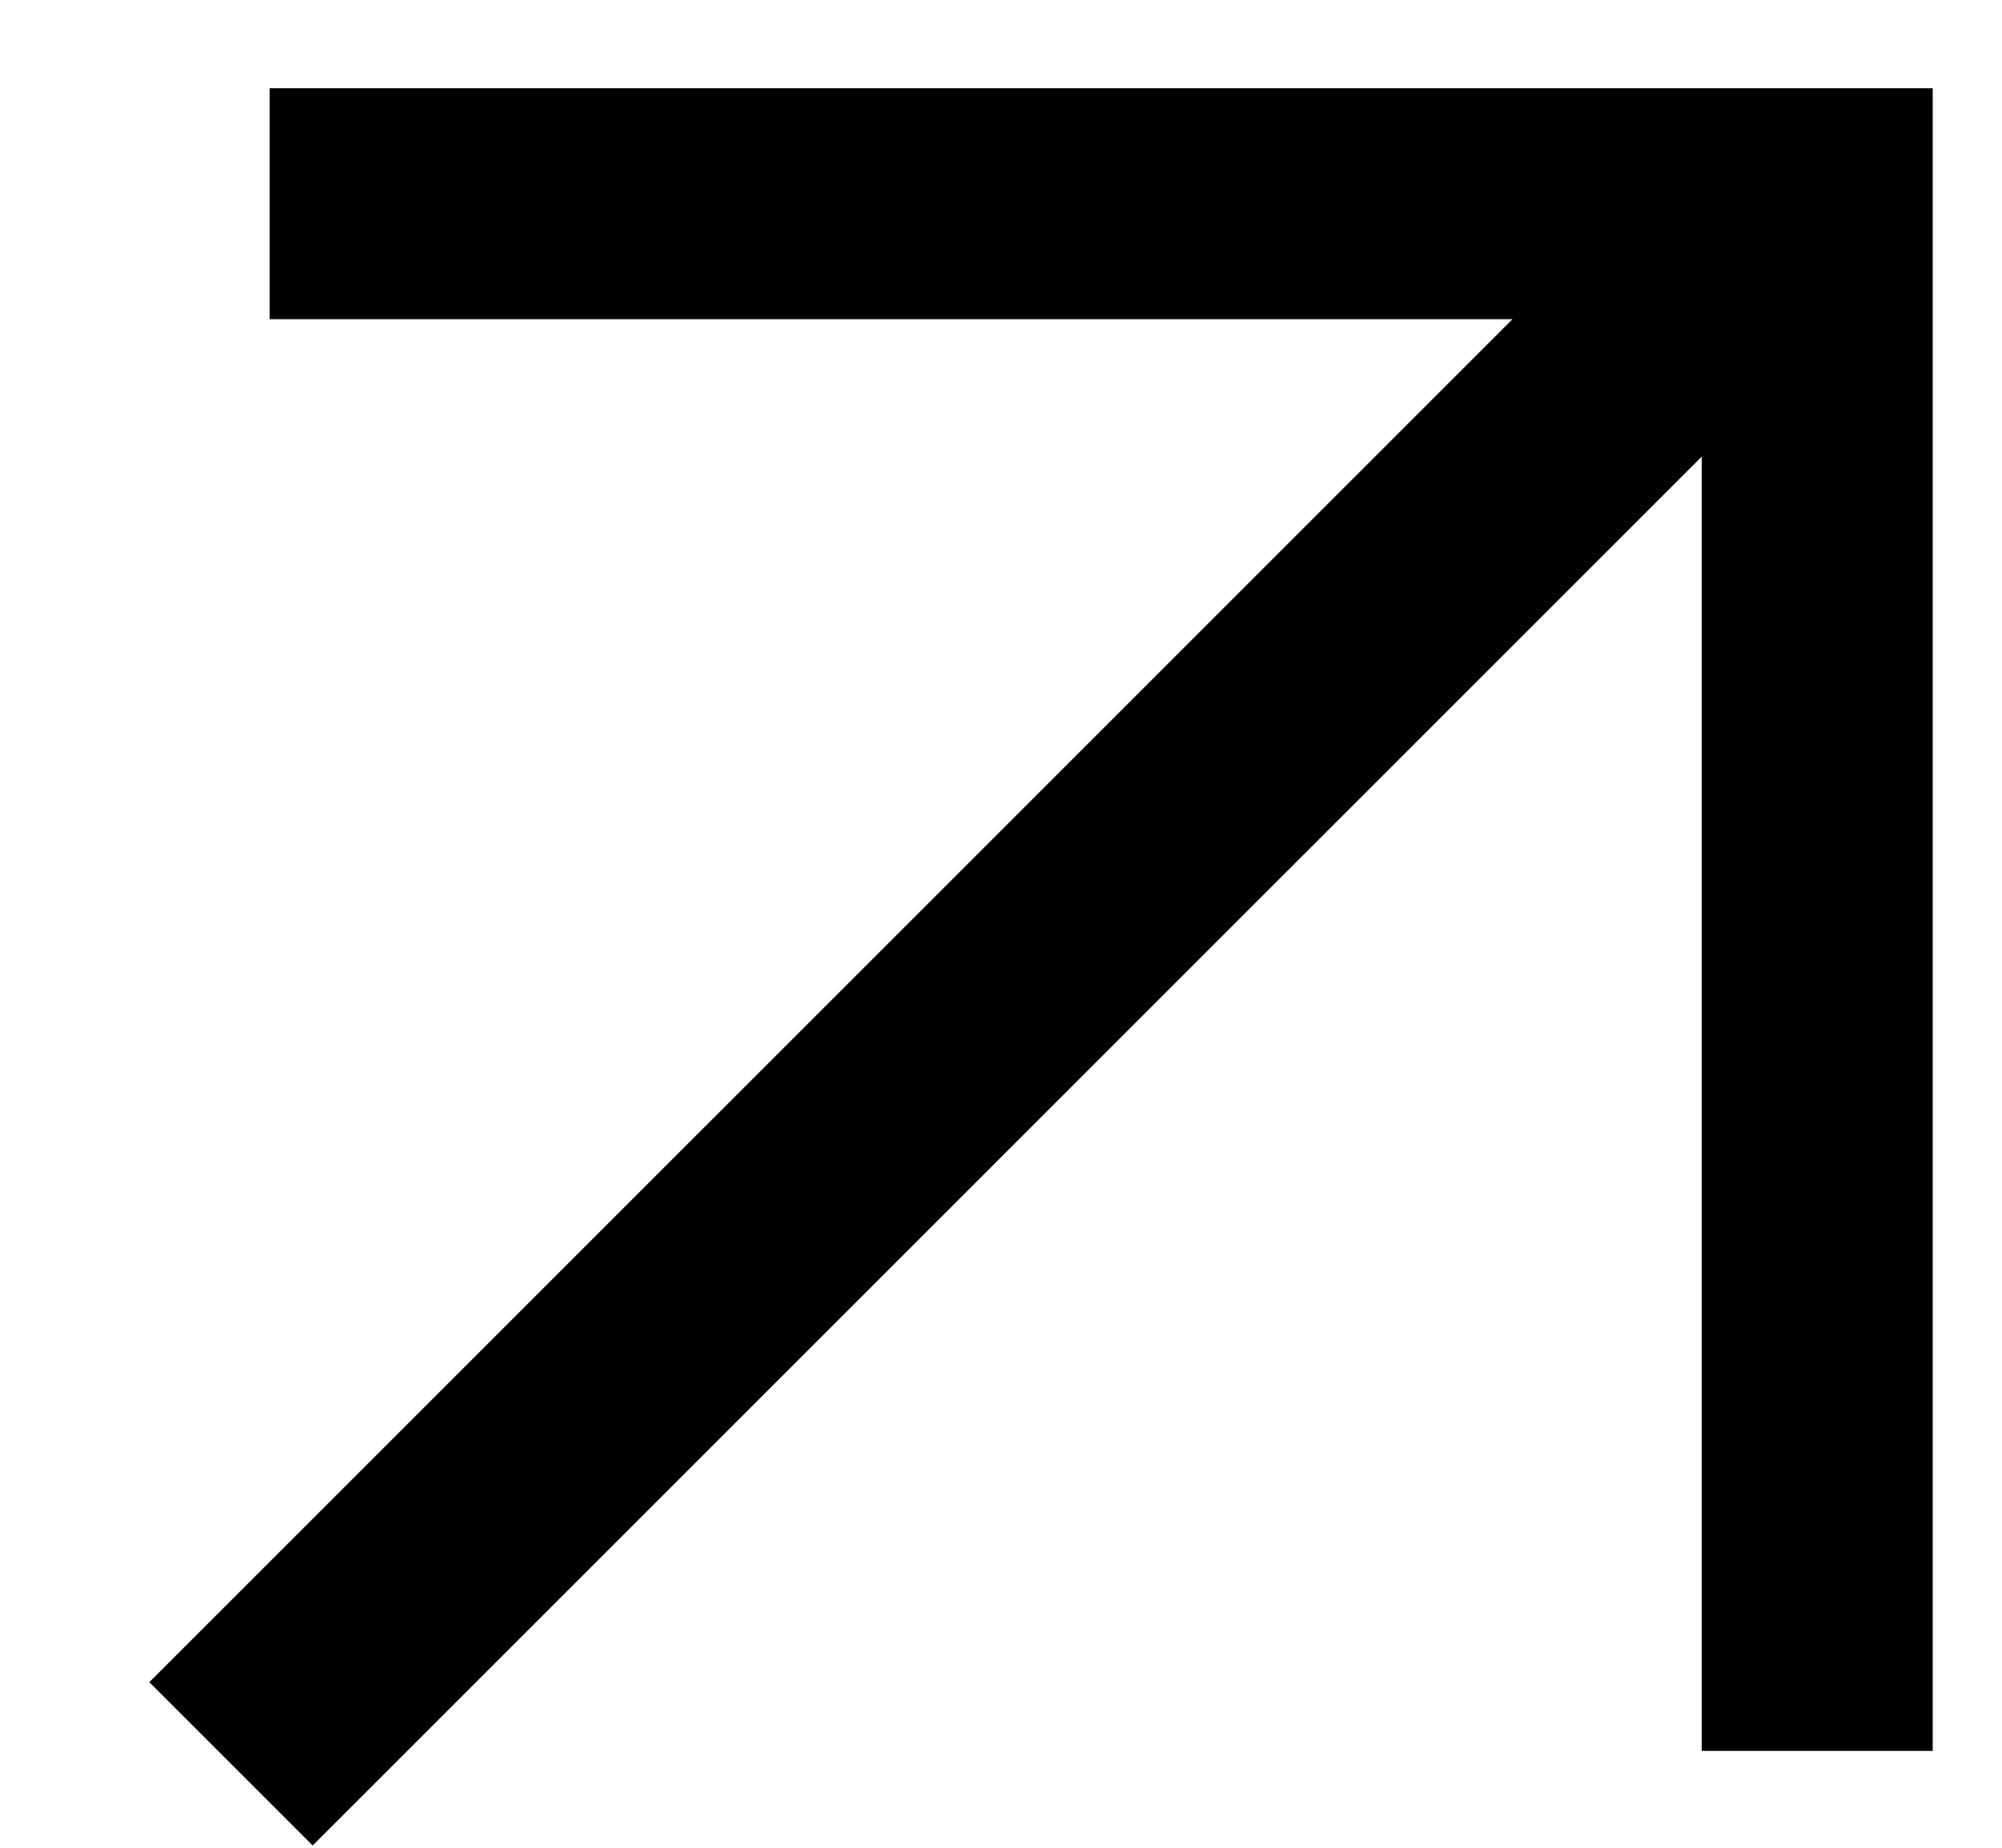 <?xml version="1.0" encoding="UTF-8"?> <svg xmlns="http://www.w3.org/2000/svg" width="13" height="12" viewBox="0 0 13 12" fill="none"><path d="M1.751 1.323H11.8V11.371M11.549 1.406L1.5 11.455" stroke="black" stroke-width="1.5"></path></svg> 